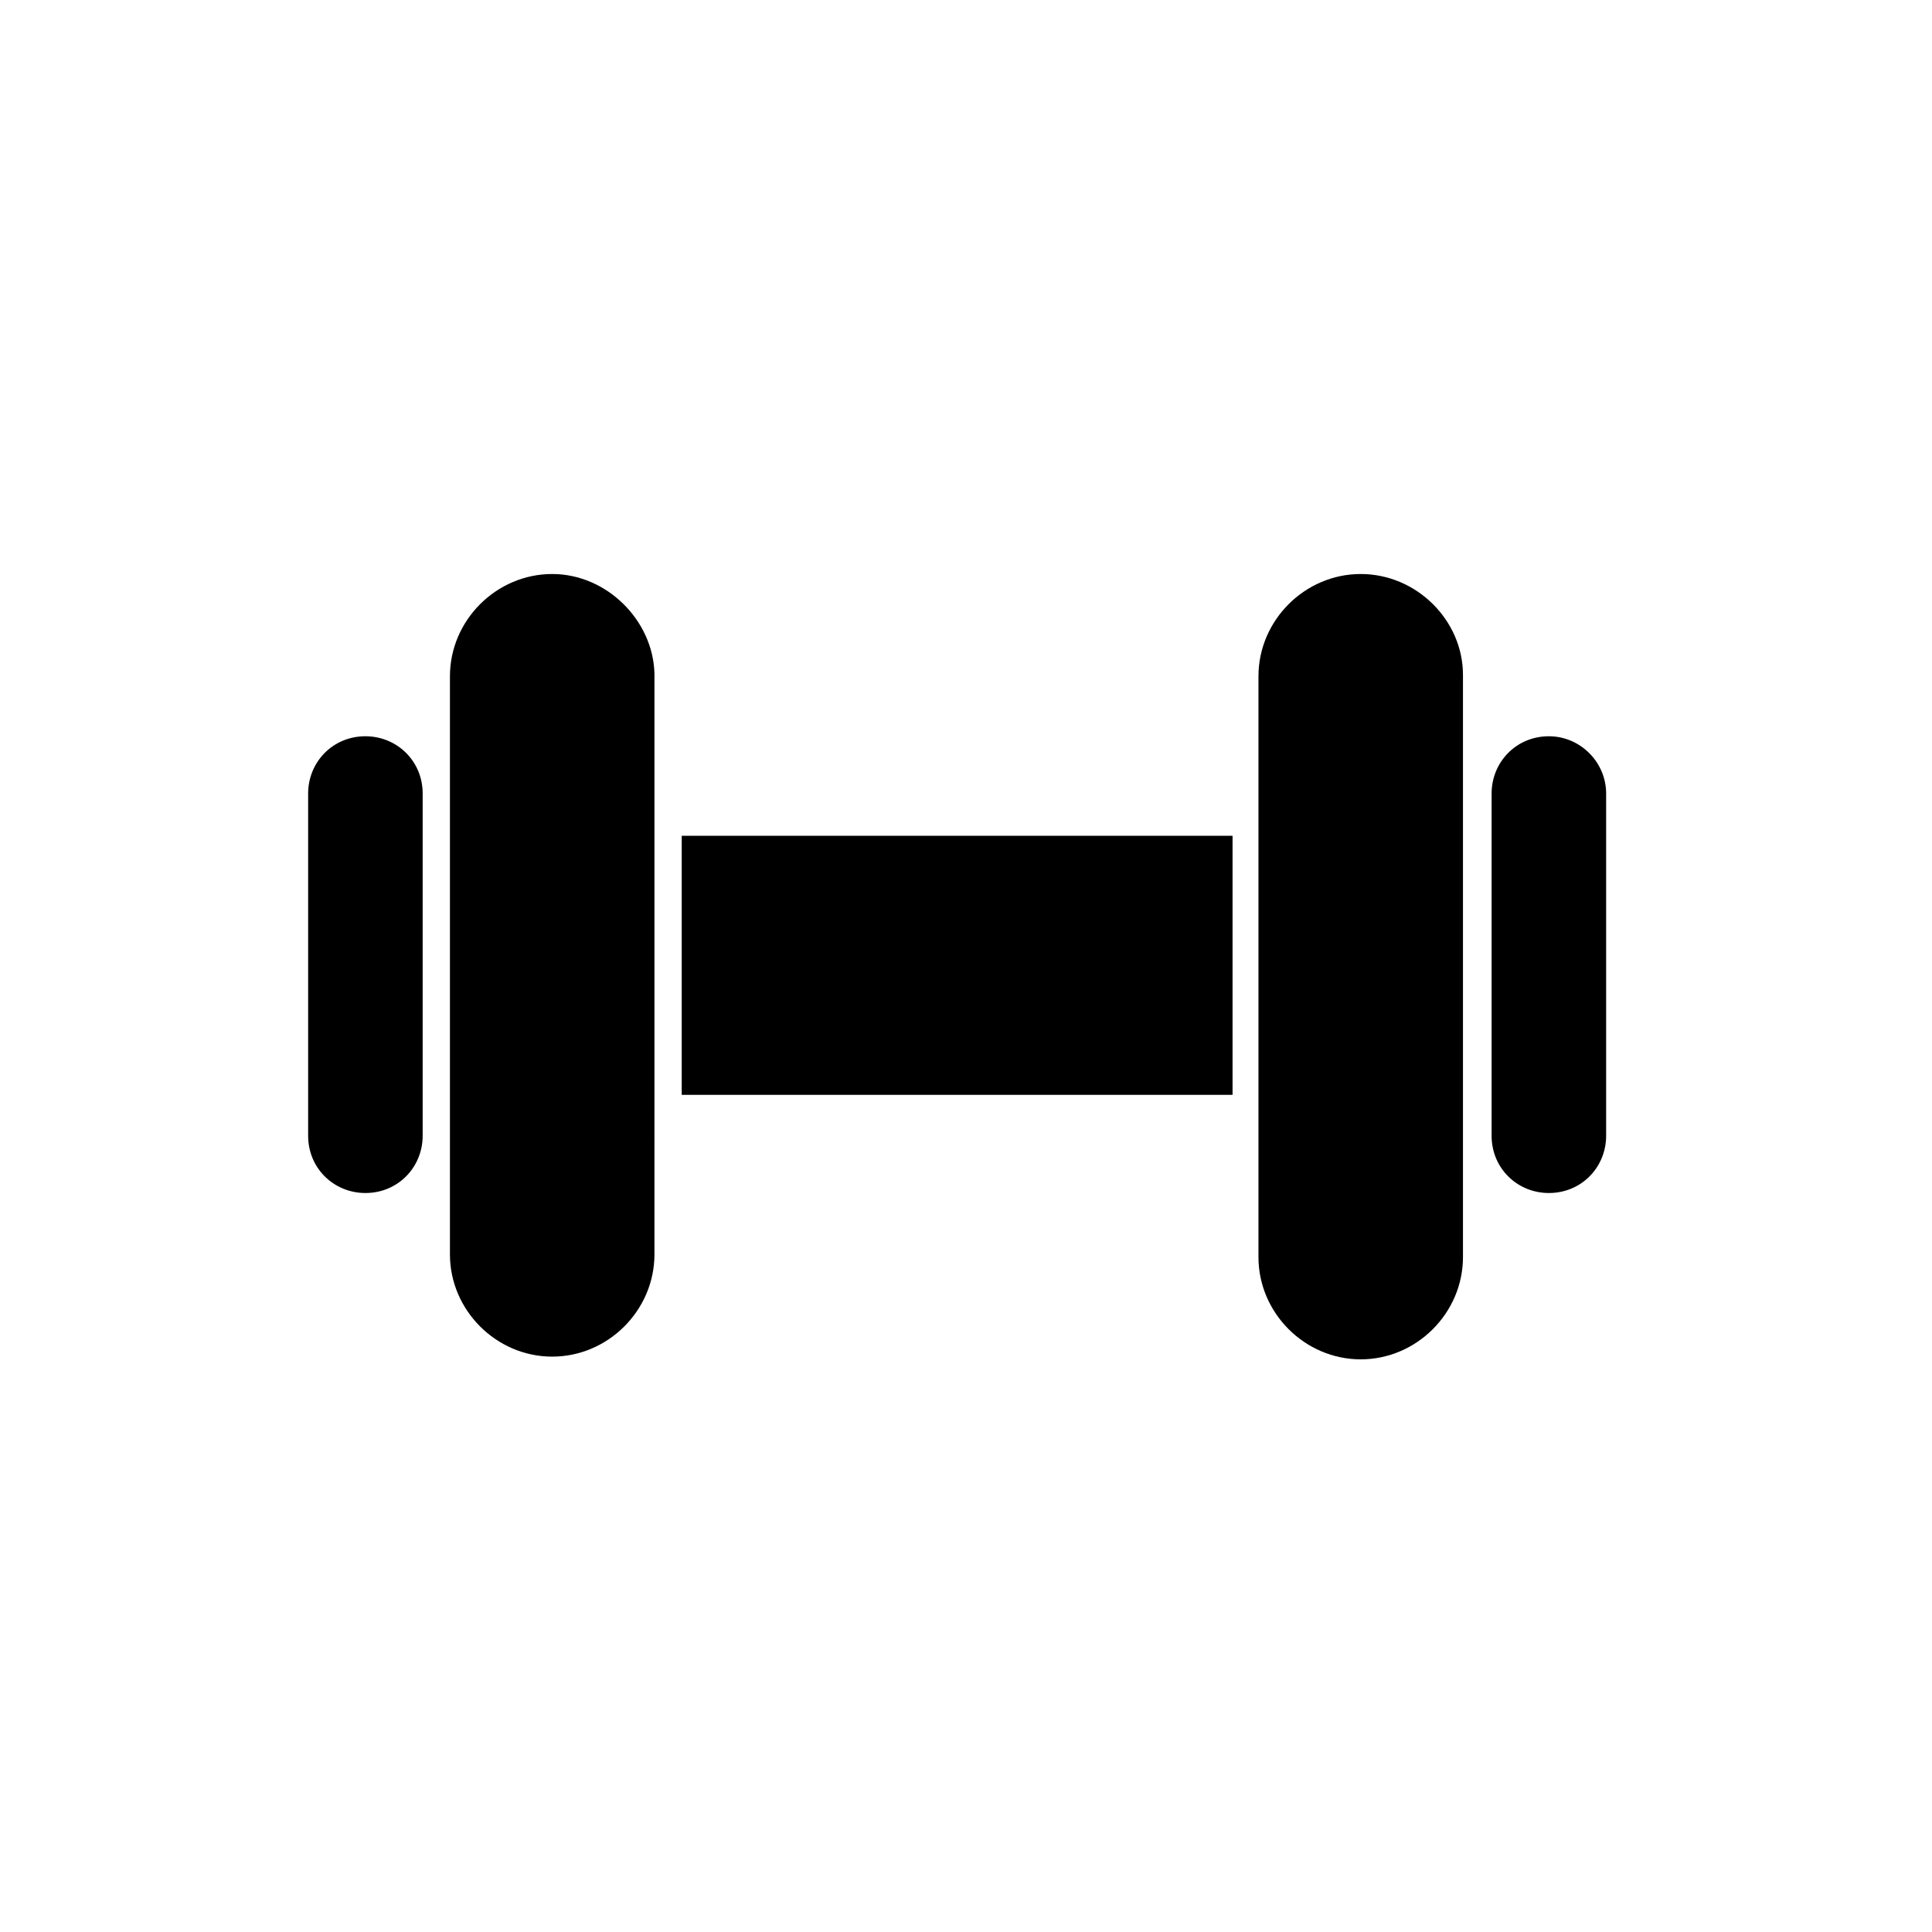<?xml version="1.0" encoding="utf-8"?>
<!-- Generator: Adobe Illustrator 28.2.0, SVG Export Plug-In . SVG Version: 6.00 Build 0)  -->
<svg version="1.1" id="Livello_1" xmlns="http://www.w3.org/2000/svg" xmlns:xlink="http://www.w3.org/1999/xlink" x="0px" y="0px"
	 viewBox="0 0 141.7 141.7" style="enable-background:new 0 0 141.7 141.7;" xml:space="preserve">
<g>
	<path d="M31,58.2c0-2.4-1.9-4.2-4.2-4.2c-2.4,0-4.2,1.9-4.2,4.2v25.1c0,2.4,1.9,4.2,4.2,4.2c2.4,0,4.2-1.9,4.2-4.2V58.2z"/>
	<path d="M50,80.3h40.4v-19H50V80.3z"/>
	<path d="M40.5,42.1c-4.1,0-7.5,3.4-7.5,7.5v8.7v25.1V92c0,4.1,3.4,7.5,7.5,7.5c4.1,0,7.5-3.4,7.5-7.5V81.3V60.1V49.4
		C47.9,45.5,44.5,42.1,40.5,42.1z"/>
	<path d="M113.6,54c-2.4,0-4.2,1.9-4.2,4.2v25.1c0,2.4,1.9,4.2,4.2,4.2c2.4,0,4.2-1.9,4.2-4.2V58.2C117.8,55.9,115.9,54,113.6,54z"
		/>
	<path d="M99.8,42.1c-4.1,0-7.5,3.4-7.5,7.5v10.7v21.2v10.7c0,4.1,3.4,7.5,7.5,7.5c4.1,0,7.5-3.4,7.5-7.5v-8.7V58.2v-8.7
		C107.3,45.5,103.9,42.1,99.8,42.1z"/>
</g>
</svg>
